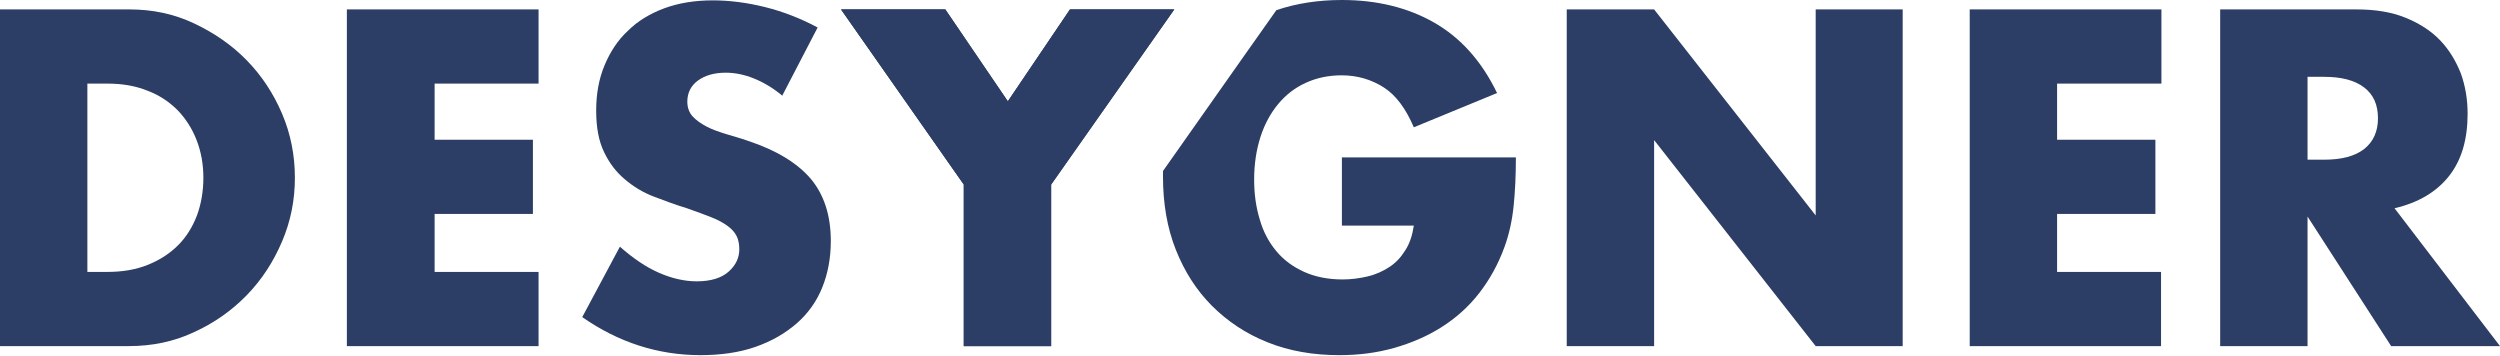 <?xml version="1.0" encoding="utf-8"?>
<!-- Generator: Adobe Illustrator 23.1.1, SVG Export Plug-In . SVG Version: 6.00 Build 0)  -->
<svg version="1.1" id="Layer_1" xmlns="http://www.w3.org/2000/svg" xmlns:xlink="http://www.w3.org/1999/xlink" x="0px" y="0px"
	 viewBox="0 0 663.8 94.4" style="enable-background:new 0 0 663.8 94.4;" xml:space="preserve">
<style type="text/css">
	.st0{fill:#FFFFFF;}
	.st1{fill:#2C3E65;}
	.st2{fill:#6659E3;}
	.st3{fill:#09C9F7;}
	.st4{fill:#56CF7D;}
	.st5{fill:#F4C304;}
</style>
<g>
	<g>
		<path class="st1" d="M0,2.5h34.4c6.1,0,11.8,1.2,17.1,3.7c5.3,2.5,10,5.7,14,9.8c4,4.1,7.1,8.8,9.4,14.2c2.3,5.4,3.4,11.1,3.4,17
			c0,5.9-1.1,11.5-3.4,16.9c-2.3,5.4-5.4,10.2-9.4,14.3c-4,4.1-8.7,7.4-14,9.8c-5.3,2.5-11.1,3.7-17.3,3.7H0V2.5z M23.2,72.2h5.3
			c4,0,7.6-0.6,10.8-1.9c3.2-1.3,5.8-3,8-5.2c2.2-2.2,3.8-4.8,5-7.9c1.1-3,1.7-6.4,1.7-10c0-3.6-0.6-6.9-1.8-10
			c-1.2-3.1-2.9-5.7-5-7.9c-2.2-2.2-4.8-4-8-5.2c-3.2-1.3-6.7-1.9-10.7-1.9h-5.3V72.2z"/>
		<path class="st1" d="M143,22.2h-27.6v14.9h26.1v19.7h-26.1v15.4H143v19.7H92.1V2.5H143V22.2z"/>
		<path class="st1" d="M416,91.9V2.5h23.2l42.9,54.7V2.5h23.1v89.4h-23.1l-42.9-54.7v54.7H416z"/>
		<path class="st1" d="M573.8,22.2h-27.6v14.9h26.1v19.7h-26.1v15.4h27.6v19.7H523V2.5h50.9V22.2z"/>
		<path class="st1" d="M663.8,91.9h-28.9l-22.2-34.4v34.4h-23.2V2.5h36.2c5,0,9.3,0.7,13,2.2c3.7,1.5,6.8,3.5,9.2,6
			c2.4,2.5,4.2,5.5,5.5,8.8c1.2,3.3,1.8,6.9,1.8,10.7c0,6.8-1.6,12.3-4.9,16.5c-3.3,4.2-8.1,7.1-14.5,8.6L663.8,91.9z M612.7,42.4
			h4.4c4.6,0,8.1-0.9,10.6-2.8c2.4-1.9,3.7-4.6,3.7-8.2c0-3.6-1.2-6.3-3.7-8.2c-2.5-1.9-6-2.8-10.6-2.8h-4.4V42.4z"/>
		<polygon class="st1" points="284.1,2.5 267.6,26.9 251,2.5 223.3,2.5 255.9,49 255.9,91.9 279.1,91.9 279.1,49 311.8,2.5 		"/>
		<polygon class="st1" points="267.6,26.9 251,2.5 223.3,2.5 255.9,49 255.9,91.9 279.1,91.9 279.1,49 311.8,2.5 284.1,2.5 		"/>
		<path class="st1" d="M356.3,41.9v18h19.1c-0.4,2.6-1.1,4.8-2.3,6.6c-1.1,1.8-2.5,3.3-4.2,4.4c-1.7,1.1-3.6,2-5.8,2.5
			c-2.1,0.5-4.3,0.8-6.6,0.8c-3.9,0-7.3-0.7-10.2-2c-2.9-1.3-5.4-3.1-7.4-5.5c-2-2.4-3.5-5.2-4.4-8.4c-1-3.2-1.5-6.8-1.5-10.6
			c0-4.2,0.6-8,1.7-11.4c1.1-3.4,2.7-6.3,4.7-8.7c2-2.4,4.4-4.3,7.3-5.6c2.8-1.3,6-2,9.5-2c4.2,0,7.9,1.1,11.2,3.2
			c3.3,2.1,5.9,5.7,8,10.6l22.1-9.1c-4.1-8.5-9.7-14.7-16.7-18.7c-7-4-15.2-6-24.5-6c-6.3,0-12.1,0.9-17.4,2.7L330,15.3l-21.2,30.1
			c0,0.5,0,1.1,0,1.6c0,7,1.1,13.5,3.4,19.3c2.3,5.8,5.5,10.8,9.6,14.9c4.1,4.1,9,7.4,14.8,9.7c5.7,2.3,12.1,3.4,19,3.4
			c5.1,0,9.9-0.6,14.5-1.9c4.6-1.3,8.8-3.1,12.6-5.5c3.8-2.4,7.2-5.4,10-9c2.8-3.6,5.1-7.7,6.8-12.4c1.2-3.3,2-6.9,2.4-10.8
			c0.4-3.9,0.6-8.2,0.6-12.9H356.3z"/>
		<path class="st1" d="M207.7,25.4c-2.5-2.1-5.1-3.6-7.6-4.6c-2.5-1-5-1.5-7.4-1.5c-3,0-5.5,0.7-7.4,2.1c-1.9,1.4-2.8,3.3-2.8,5.6
			c0,1.6,0.5,2.9,1.4,3.9c0.9,1,2.2,1.9,3.7,2.7c1.5,0.8,3.3,1.4,5.2,2c1.9,0.6,3.9,1.1,5.8,1.8c7.6,2.5,13.1,5.9,16.7,10.1
			c3.5,4.2,5.3,9.7,5.3,16.5c0,4.6-0.8,8.7-2.3,12.4c-1.5,3.7-3.8,6.9-6.8,9.5c-3,2.6-6.6,4.7-10.9,6.2c-4.3,1.5-9.2,2.2-14.6,2.2
			c-11.3,0-21.8-3.4-31.4-10.1l10-18.7c3.5,3.1,6.9,5.4,10.3,6.9c3.4,1.5,6.8,2.3,10.1,2.3c3.8,0,6.6-0.9,8.5-2.6
			c1.9-1.7,2.8-3.7,2.8-5.9c0-1.3-0.2-2.5-0.7-3.5c-0.5-1-1.3-1.9-2.4-2.7c-1.1-0.8-2.5-1.6-4.3-2.3c-1.8-0.7-3.9-1.5-6.5-2.4
			c-3-0.9-5.9-2-8.8-3.1c-2.9-1.1-5.5-2.7-7.7-4.6c-2.3-1.9-4.1-4.3-5.5-7.2c-1.4-2.9-2.1-6.5-2.1-11c0-4.4,0.7-8.4,2.2-12
			c1.5-3.6,3.5-6.7,6.2-9.2c2.6-2.6,5.9-4.6,9.7-6c3.8-1.4,8.1-2.1,12.9-2.1c4.4,0,9.1,0.6,13.9,1.8c4.8,1.2,9.4,3,13.9,5.4
			L207.7,25.4z"/>
	</g>
</g>
</svg>
